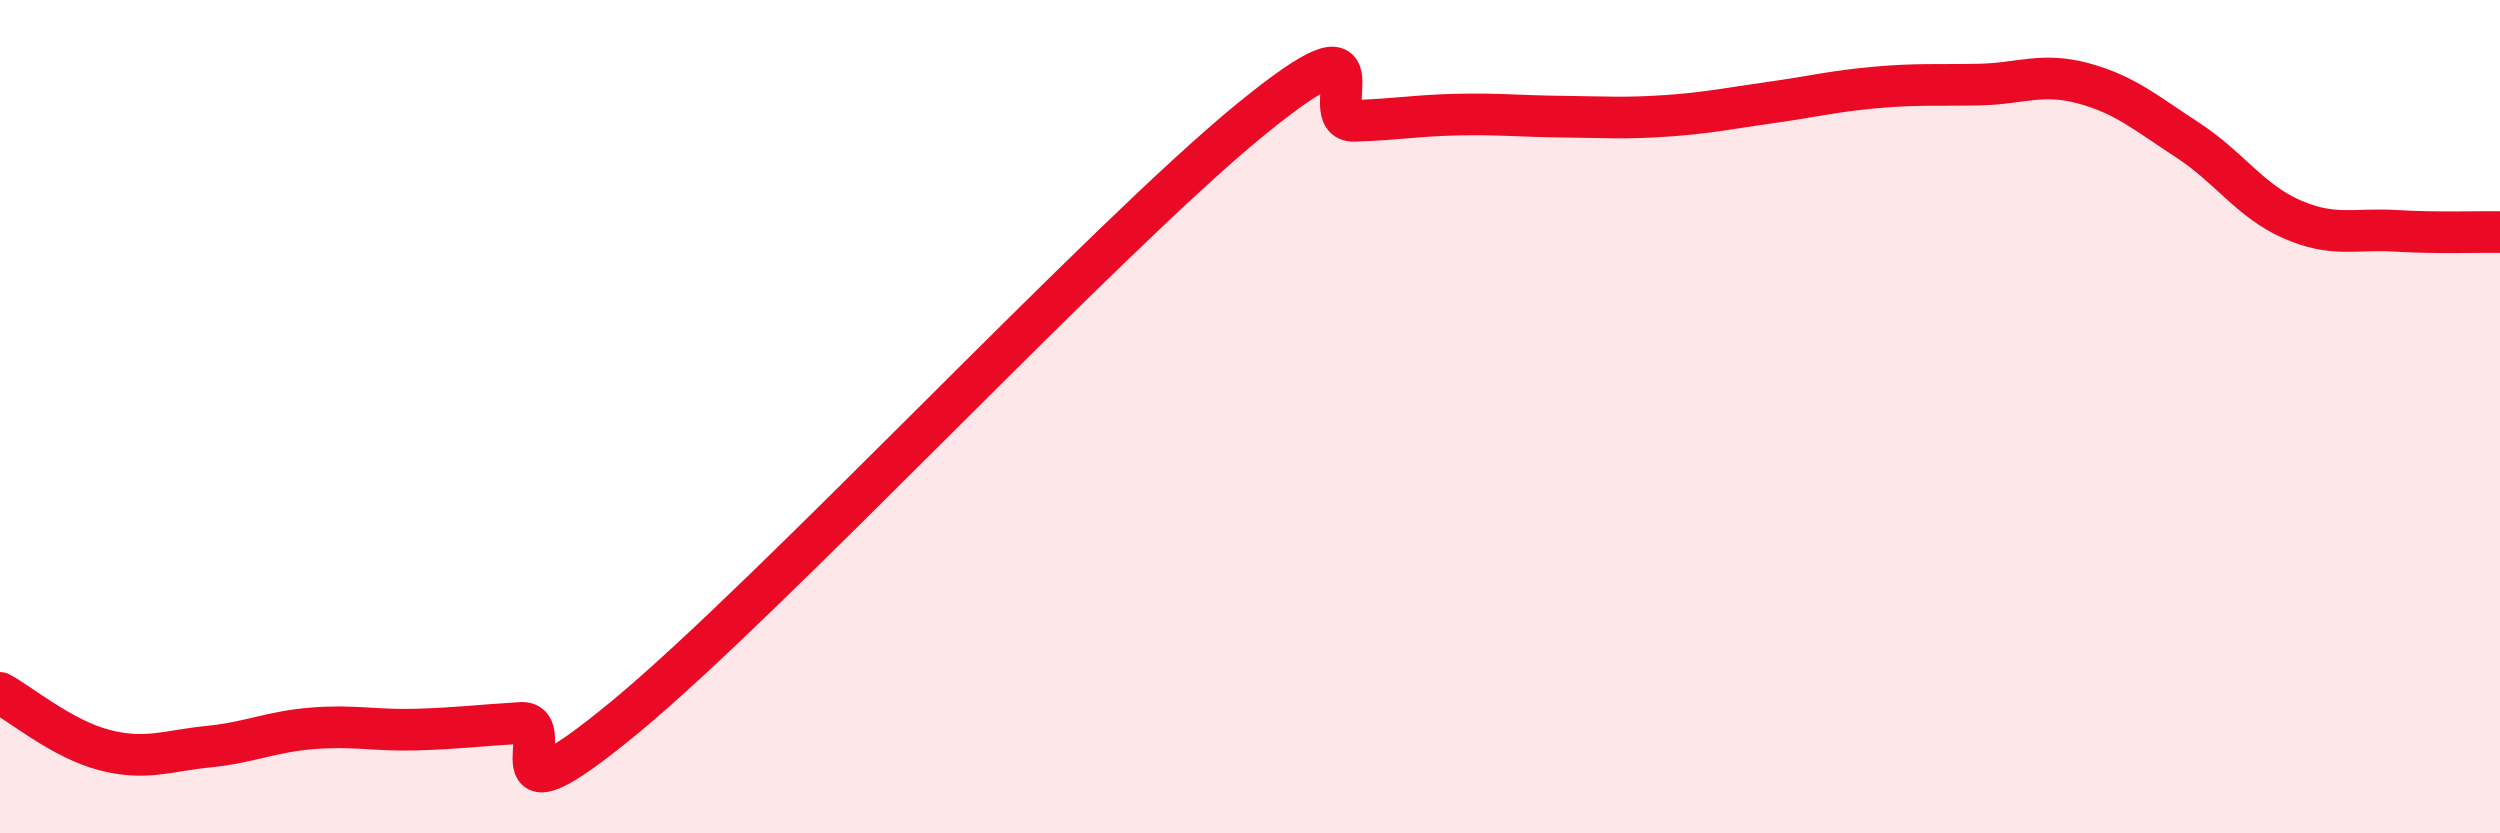 
    <svg width="60" height="20" viewBox="0 0 60 20" xmlns="http://www.w3.org/2000/svg">
      <path
        d="M 0,16.63 C 0.5,16.9 1.5,17.74 2.5,18 C 3.5,18.26 4,18.02 5,17.92 C 6,17.82 6.5,17.56 7.5,17.48 C 8.5,17.4 9,17.54 10,17.51 C 11,17.48 11.5,17.41 12.5,17.35 C 13.5,17.29 11.5,20.1 15,17.21 C 18.5,14.32 26.5,5.74 30,2.88 C 33.5,0.02 31.5,2.93 32.5,2.9 C 33.5,2.87 34,2.77 35,2.75 C 36,2.73 36.5,2.79 37.5,2.8 C 38.5,2.81 39,2.85 40,2.78 C 41,2.71 41.5,2.6 42.5,2.46 C 43.5,2.32 44,2.19 45,2.1 C 46,2.01 46.5,2.05 47.5,2.03 C 48.5,2.01 49,1.73 50,2 C 51,2.27 51.5,2.71 52.5,3.36 C 53.5,4.01 54,4.82 55,5.26 C 56,5.7 56.5,5.48 57.5,5.54 C 58.5,5.6 59.5,5.56 60,5.57L60 20L0 20Z"
        fill="#EB0A25"
        opacity="0.1"
        stroke-linecap="round"
        stroke-linejoin="round"
      />
      <path
        d="M 0,16.63 C 0.5,16.9 1.5,17.74 2.5,18 C 3.5,18.26 4,18.02 5,17.92 C 6,17.82 6.5,17.56 7.5,17.48 C 8.5,17.4 9,17.54 10,17.51 C 11,17.48 11.5,17.41 12.5,17.35 C 13.5,17.29 11.5,20.1 15,17.21 C 18.5,14.32 26.5,5.74 30,2.88 C 33.5,0.02 31.5,2.93 32.5,2.9 C 33.5,2.87 34,2.77 35,2.75 C 36,2.73 36.5,2.79 37.5,2.8 C 38.5,2.81 39,2.85 40,2.78 C 41,2.71 41.5,2.6 42.5,2.46 C 43.5,2.32 44,2.19 45,2.1 C 46,2.01 46.5,2.05 47.5,2.03 C 48.5,2.01 49,1.73 50,2 C 51,2.27 51.5,2.71 52.5,3.36 C 53.5,4.01 54,4.82 55,5.26 C 56,5.7 56.5,5.48 57.5,5.54 C 58.5,5.6 59.5,5.56 60,5.57"
        stroke="#EB0A25"
        stroke-width="1"
        fill="none"
        stroke-linecap="round"
        stroke-linejoin="round"
      />
    </svg>
  